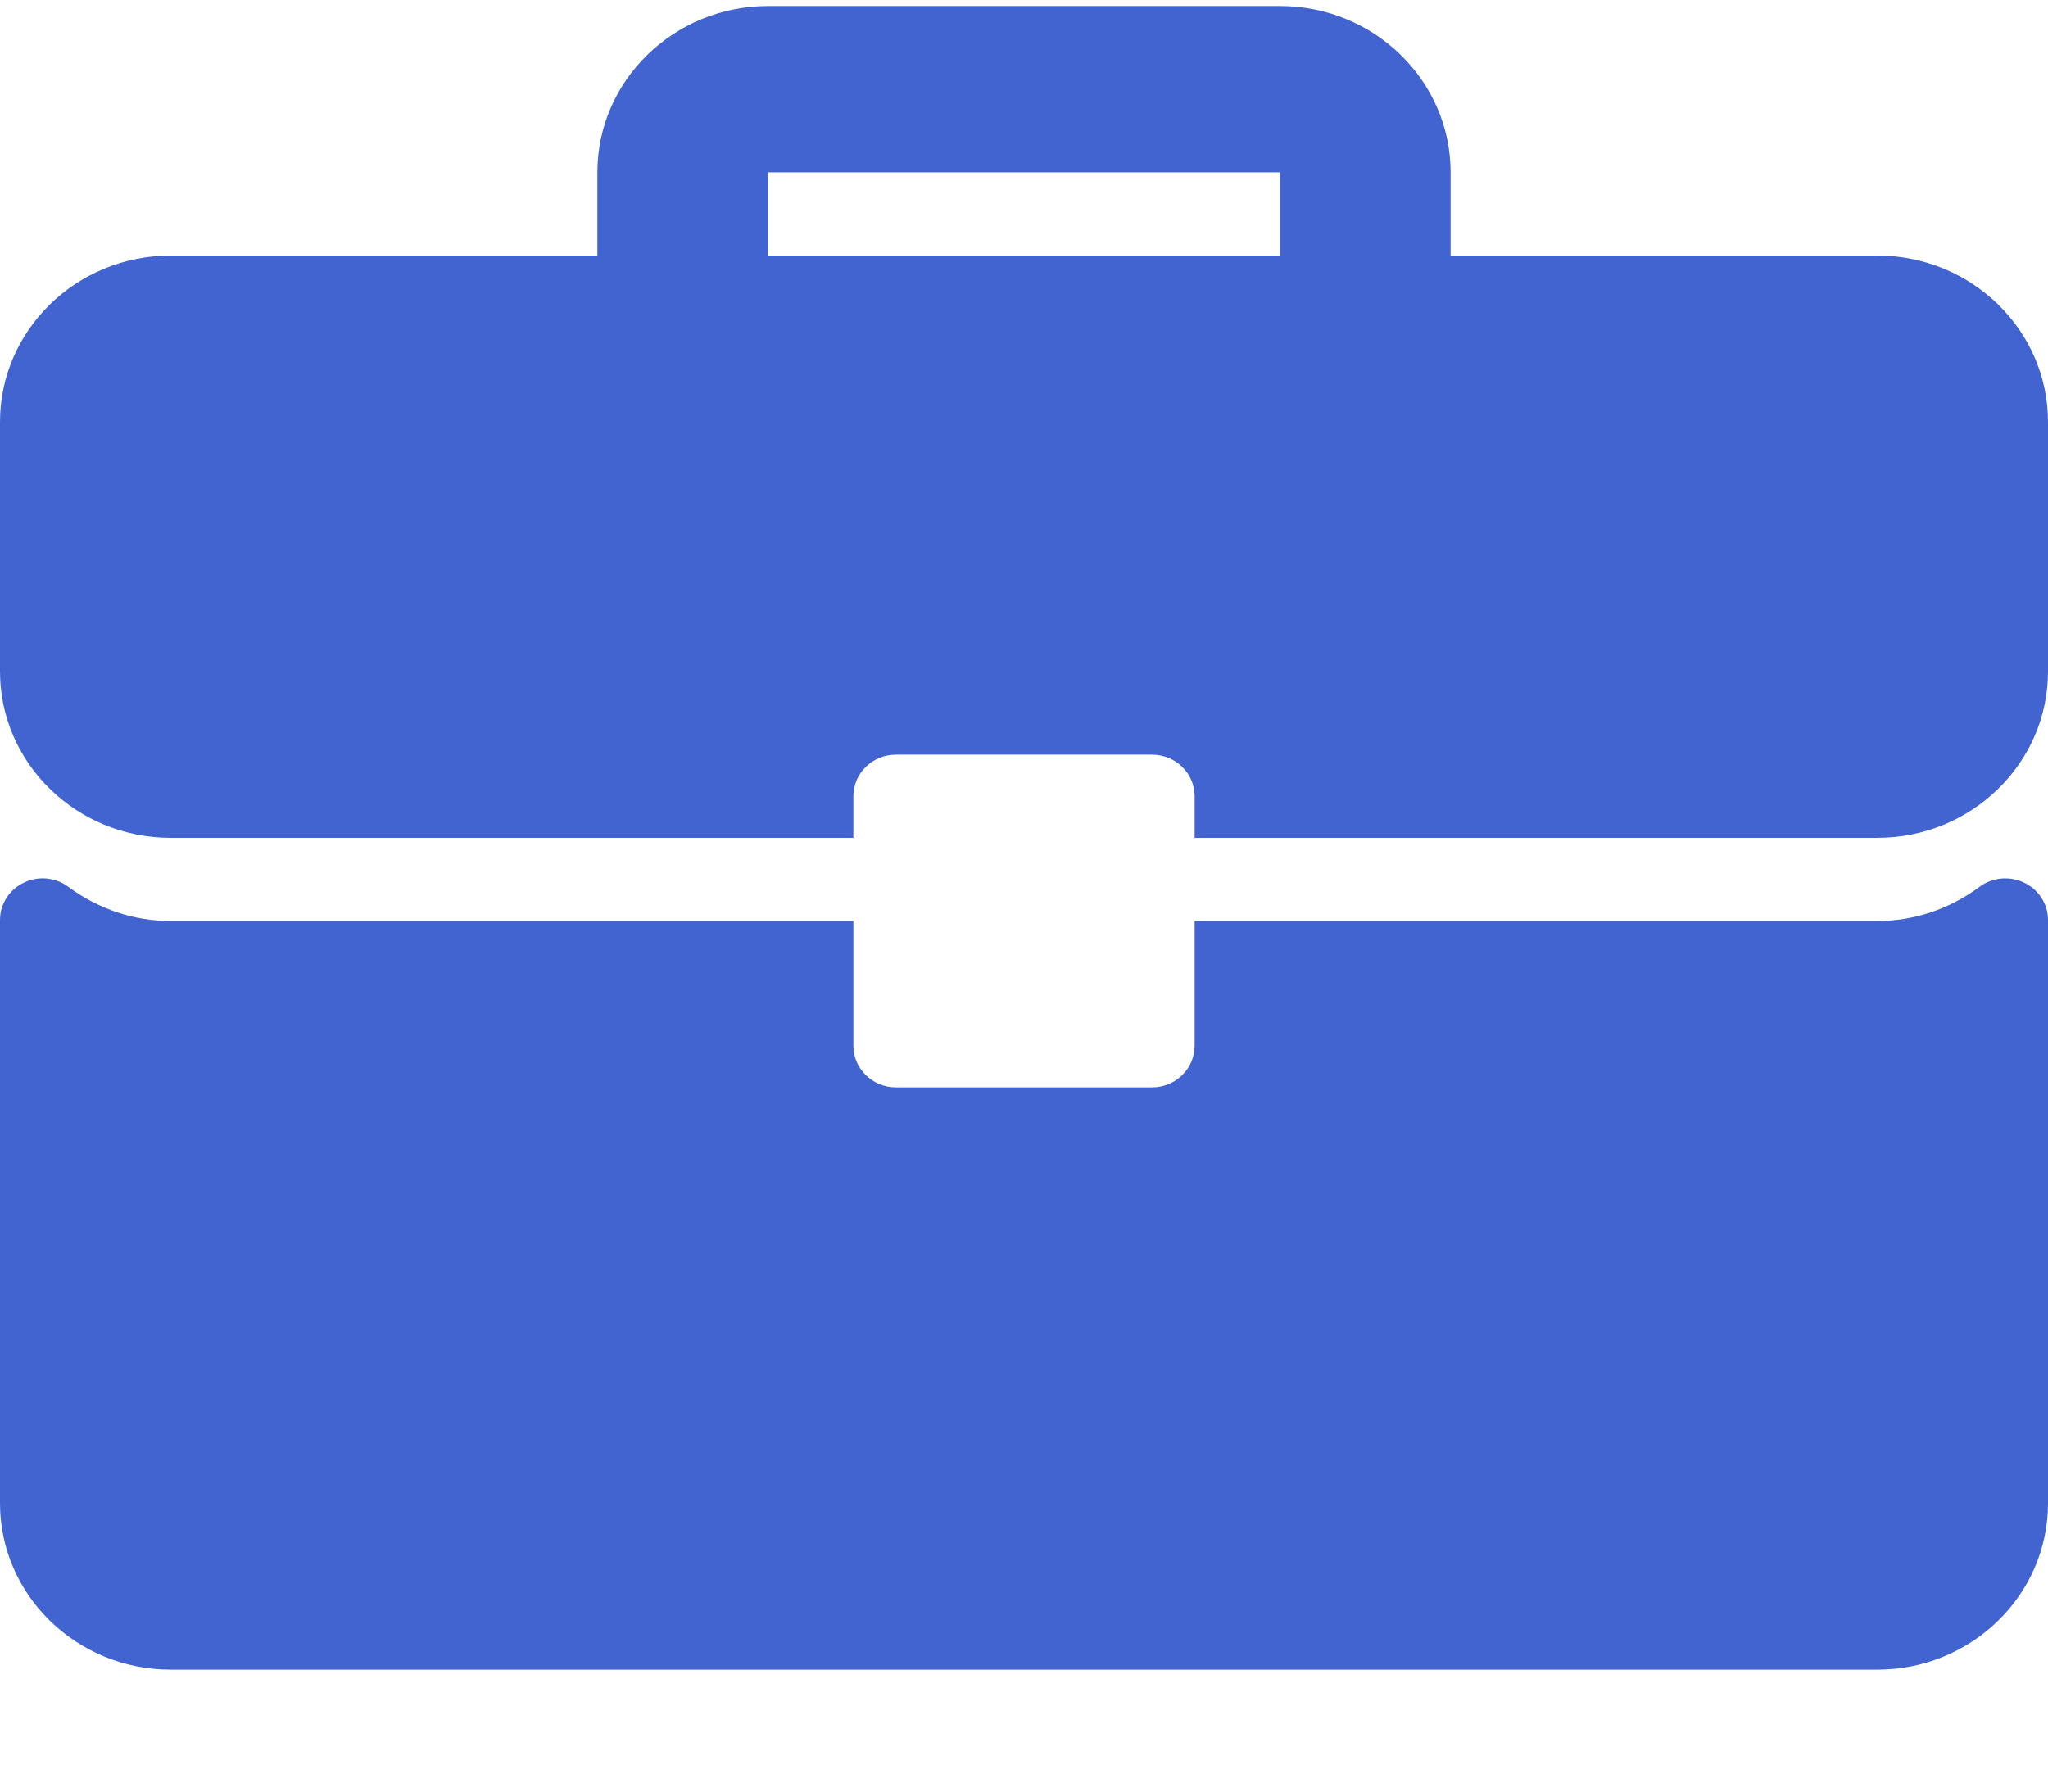 <svg width="16" height="14" viewBox="0 0 16 14" fill="none" xmlns="http://www.w3.org/2000/svg">
											<path d="M14.667 1.997H11.333V1.347C11.333 0.63 10.735 0.047 10 0.047H6C5.265 0.047 4.667 0.63 4.667 1.347V1.997H1.333C0.598 1.997 0 2.58 0 3.297V5.247C0 5.964 0.598 6.547 1.333 6.547H6.667V6.222C6.667 6.042 6.816 5.897 7 5.897H9C9.184 5.897 9.333 6.042 9.333 6.222V6.547H14.667C15.402 6.547 16 5.964 16 5.247V3.297C16 2.58 15.402 1.997 14.667 1.997ZM10 1.997H6V1.347H10V1.997Z" fill="#4264D0"></path>
											<path d="M15.815 6.898C15.701 6.843 15.566 6.855 15.465 6.93C15.229 7.105 14.952 7.197 14.667 7.197H9.333V8.172C9.333 8.351 9.184 8.497 9 8.497H7C6.816 8.497 6.667 8.351 6.667 8.172V7.197H1.333C1.048 7.197 0.771 7.105 0.534 6.93C0.434 6.855 0.298 6.842 0.185 6.898C0.072 6.952 0 7.065 0 7.189V11.747C0 12.464 0.598 13.047 1.333 13.047H14.667C15.402 13.047 16 12.464 16 11.747V7.189C16 7.065 15.928 6.952 15.815 6.898Z" fill="#4264D0"></path>
										</svg>